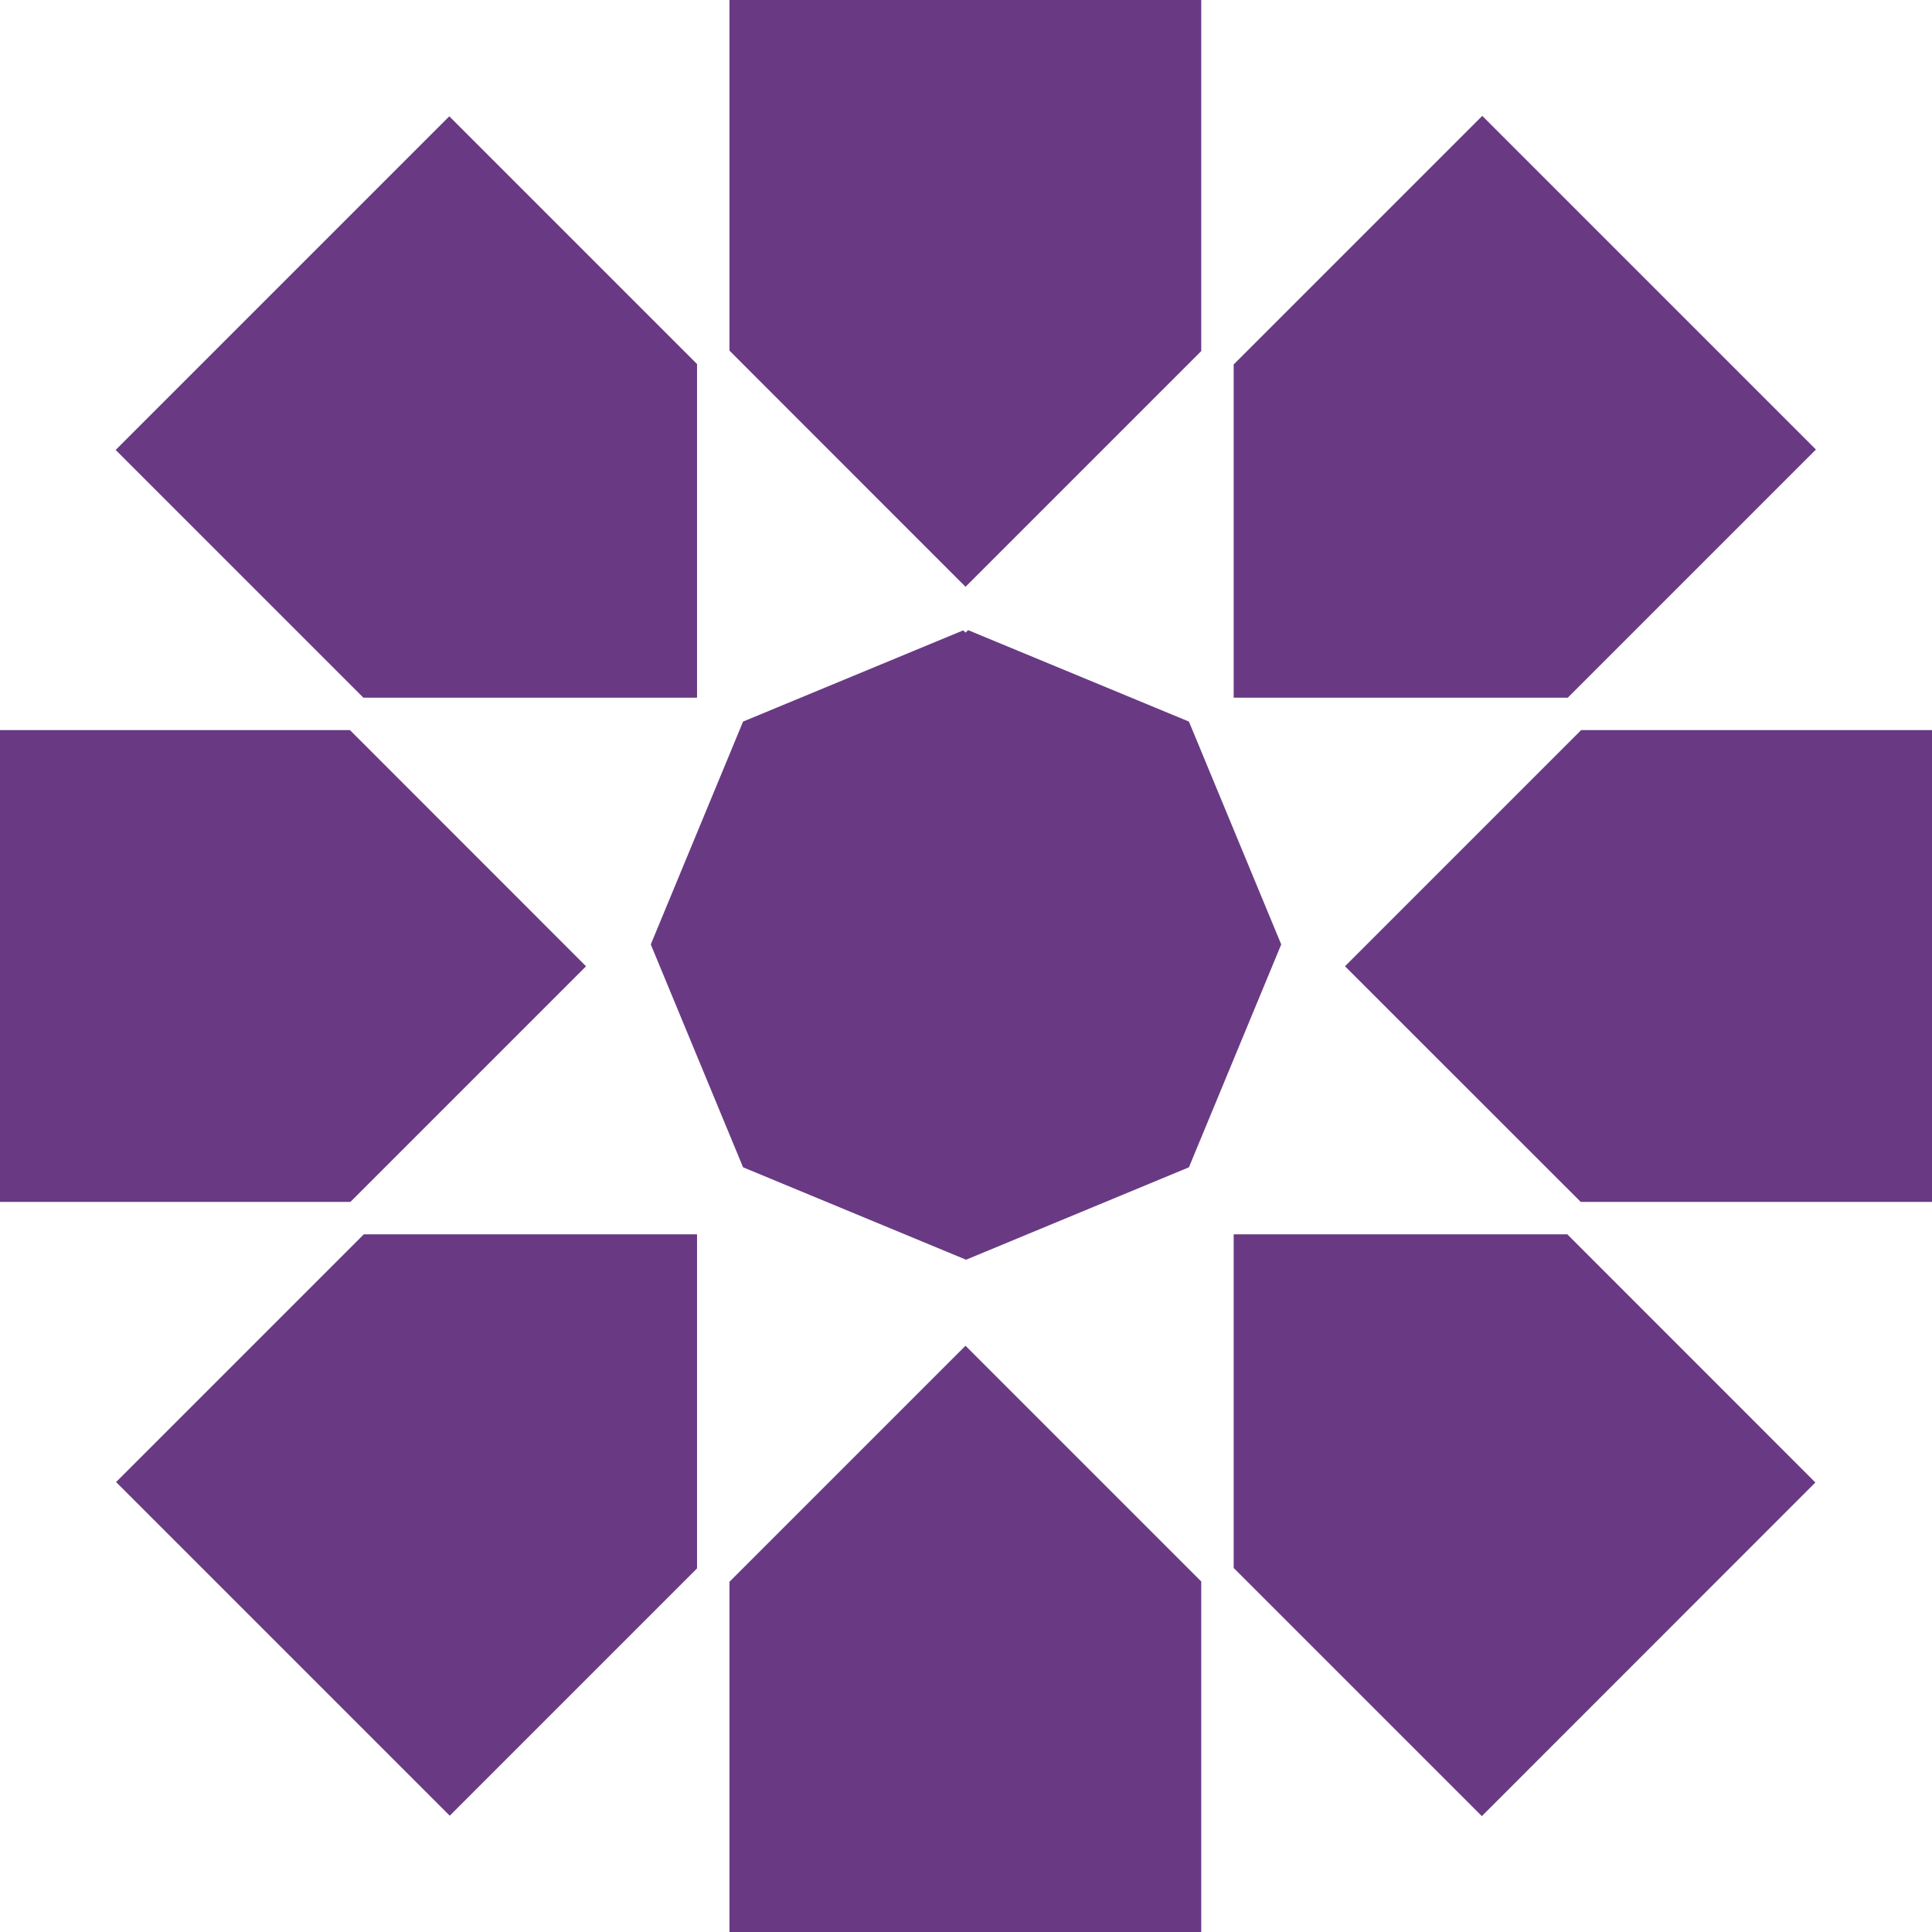 <svg xmlns="http://www.w3.org/2000/svg" xmlns:xlink="http://www.w3.org/1999/xlink" id="Layer_1" x="0px" y="0px" viewBox="0 0 178.75 178.75" style="enable-background:new 0 0 178.75 178.75;" xml:space="preserve"><polygon style="fill:#693A83;" points="67.49,146.35 67.49,178.75 111.14,178.75 111.14,146.32 89.33,124.51 "></polygon><polygon style="fill:#693A83;" points="124.44,89.4 146.25,111.2 178.75,111.2 178.75,67.55 146.29,67.55 "></polygon><polygon style="fill:#693A83;" points="54.22,89.4 32.38,67.55 0,67.55 0,111.2 32.42,111.2 "></polygon><polygon style="fill:#693A83;" points="111.14,32.48 111.14,0 67.49,0 67.49,32.44 89.33,54.29 "></polygon><polygon style="fill:#693A83;" points="168.01,41.59 137.14,10.72 114.14,33.72 114.14,64.55 145.05,64.55 "></polygon><polygon style="fill:#693A83;" points="64.49,64.55 64.49,33.68 41.57,10.76 10.7,41.63 33.62,64.55 "></polygon><polygon style="fill:#693A83;" points="114.14,114.2 114.14,145.07 137.1,168.03 167.96,137.16 145.01,114.2 "></polygon><polygon style="fill:#693A83;" points="10.74,137.12 41.61,167.99 64.49,145.11 64.49,114.2 33.66,114.2 "></polygon><polygon style="fill:#693A83;" points="89.57,58.3 89.33,58.53 89.12,58.32 68.75,66.76 60.21,87.38 68.75,108 89.38,116.55   110,108 118.54,87.38 110,66.76 "></polygon></svg>